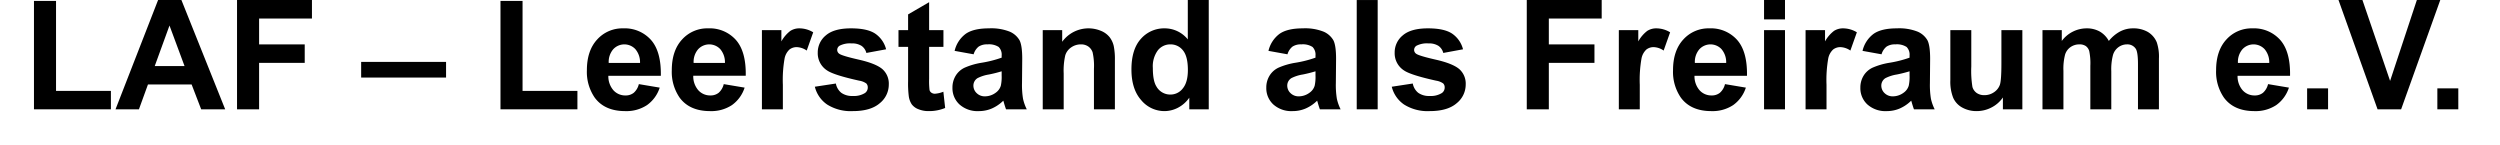 <svg id="Ebene_1" data-name="Ebene 1" xmlns="http://www.w3.org/2000/svg" width="277.283mm" height="16.09mm" viewBox="0 0 786 45.609"><title>LAF</title><path d="M10.68,34.367V.289h6.938V28.578h17.25v5.789Z"/><path d="M70.797,34.367H63.25l-3-7.805H46.516l-2.836,7.805H36.32L49.703.008h7.336ZM58.023,20.774l-4.734-12.75-4.641,12.75Z"/><path d="M74.523,34.367V.008H98.078v5.812H81.461v8.133H95.805v5.812H81.461V34.367Z"/><path d="M113.547,24.383V19.461h26.695V24.383Z"/><path d="M157.352,34.367V.289h6.938V28.578h17.25v5.789Z"/><path d="M200.852,26.446l6.562,1.102a10.764,10.764,0,0,1-3.996,5.496,11.739,11.739,0,0,1-6.832,1.887q-6.492,0-9.609-4.242a14.252,14.252,0,0,1-2.461-8.578q0-6.188,3.234-9.691a10.652,10.652,0,0,1,8.18-3.504,11.049,11.049,0,0,1,8.766,3.668q3.211,3.668,3.07,11.238h-16.5a6.663,6.663,0,0,0,1.594,4.559,4.985,4.985,0,0,0,3.797,1.629,4.033,4.033,0,0,0,2.602-.844A5.211,5.211,0,0,0,200.852,26.446Zm.375-6.656A6.341,6.341,0,0,0,199.75,15.442a4.753,4.753,0,0,0-6.984.082,6.076,6.076,0,0,0-1.383,4.266Z"/><path d="M227.547,26.446l6.562,1.102a10.764,10.764,0,0,1-3.996,5.496,11.739,11.739,0,0,1-6.832,1.887q-6.492,0-9.609-4.242a14.252,14.252,0,0,1-2.461-8.578q0-6.188,3.234-9.691A10.652,10.652,0,0,1,222.625,8.914a11.049,11.049,0,0,1,8.766,3.668q3.211,3.668,3.07,11.238h-16.5a6.663,6.663,0,0,0,1.594,4.559,4.985,4.985,0,0,0,3.797,1.629,4.033,4.033,0,0,0,2.602-.844A5.211,5.211,0,0,0,227.547,26.446Zm.375-6.656a6.341,6.341,0,0,0-1.477-4.348,4.753,4.753,0,0,0-6.984.082,6.076,6.076,0,0,0-1.383,4.266Z"/><path d="M246.133,34.367h-6.586V9.477h6.117v3.539a10.638,10.638,0,0,1,2.824-3.305,5.195,5.195,0,0,1,2.848-.797,8.359,8.359,0,0,1,4.336,1.242l-2.039,5.742a5.779,5.779,0,0,0-3.094-1.078,3.656,3.656,0,0,0-2.344.762,5.207,5.207,0,0,0-1.512,2.754,39.123,39.123,0,0,0-.551,8.344Z"/><path d="M256.188,27.266l6.609-1.008a4.843,4.843,0,0,0,1.711,2.918,5.782,5.782,0,0,0,3.609.996,6.516,6.516,0,0,0,3.844-.938,2.093,2.093,0,0,0,.867-1.758,1.729,1.729,0,0,0-.469-1.242,5.248,5.248,0,0,0-2.203-.867q-7.969-1.758-10.102-3.211a6.412,6.412,0,0,1-2.953-5.602,6.904,6.904,0,0,1,2.555-5.438q2.555-2.203,7.922-2.203,5.109,0,7.594,1.664a8.505,8.505,0,0,1,3.422,4.922l-6.211,1.148a3.84,3.84,0,0,0-1.512-2.227,5.528,5.528,0,0,0-3.176-.773,7.155,7.155,0,0,0-3.727.727,1.56,1.56,0,0,0-.75,1.336,1.456,1.456,0,0,0,.656,1.195q.891.656,6.152,1.852T277.375,21.688a6.089,6.089,0,0,1,2.062,4.898,7.519,7.519,0,0,1-2.859,5.883q-2.859,2.461-8.461,2.461a13.883,13.883,0,0,1-8.051-2.062A9.503,9.503,0,0,1,256.188,27.266Z"/><path d="M296.617,9.477v5.25h-4.5V24.758a24.952,24.952,0,0,0,.129,3.551,1.447,1.447,0,0,0,.586.832,1.858,1.858,0,0,0,1.113.328,8.52,8.52,0,0,0,2.648-.633l.562,5.109a13.092,13.092,0,0,1-5.203.984,8.253,8.253,0,0,1-3.211-.598,4.686,4.686,0,0,1-2.098-1.547,6.106,6.106,0,0,1-.926-2.566,31.925,31.925,0,0,1-.211-4.641V14.727h-3.023v-5.25h3.023V4.531L292.117.688V9.477Z"/><path d="M306.109,17.071l-5.977-1.078a9.309,9.309,0,0,1,3.469-5.344q2.461-1.734,7.312-1.734a15.759,15.759,0,0,1,6.562,1.043,6.545,6.545,0,0,1,3.035,2.648q.879,1.605.879,5.895l-.07,7.688a26.689,26.689,0,0,0,.316,4.84,14.127,14.127,0,0,0,1.184,3.34h-6.516q-.258-.656-.633-1.945-.164-.586-.234-.773a11.873,11.873,0,0,1-3.609,2.461,10.338,10.338,0,0,1-4.102.82A8.482,8.482,0,0,1,301.668,32.844a6.934,6.934,0,0,1-2.215-5.273,7.079,7.079,0,0,1,1.008-3.762,6.585,6.585,0,0,1,2.824-2.531,22.073,22.073,0,0,1,5.238-1.535,35.883,35.883,0,0,0,6.398-1.617V17.469a3.41,3.41,0,0,0-.938-2.707,5.618,5.618,0,0,0-3.539-.809,4.713,4.713,0,0,0-2.742.691A4.805,4.805,0,0,0,306.109,17.071Zm8.812,5.344a41.165,41.165,0,0,1-4.008,1.008,12.072,12.072,0,0,0-3.586,1.148,2.747,2.747,0,0,0-1.289,2.32,3.231,3.231,0,0,0,1.031,2.391,3.6,3.6,0,0,0,2.625,1.008,5.704,5.704,0,0,0,3.398-1.172,4.125,4.125,0,0,0,1.57-2.18,13.005,13.005,0,0,0,.258-3.211Z"/><path d="M350.523,34.367H343.938V21.664a19.634,19.634,0,0,0-.422-5.215,3.658,3.658,0,0,0-1.371-1.84,3.919,3.919,0,0,0-2.285-.656,5.281,5.281,0,0,0-3.07.938,4.724,4.724,0,0,0-1.863,2.484,21.474,21.474,0,0,0-.504,5.719V34.367h-6.586V9.477h6.117V13.133a10.2,10.2,0,0,1,12.188-3.434,6.676,6.676,0,0,1,2.73,2.004,7.259,7.259,0,0,1,1.289,2.766,20.571,20.571,0,0,1,.363,4.43Z"/><path d="M380.031,34.367h-6.117V30.711a9.883,9.883,0,0,1-3.598,3.176,9.23,9.23,0,0,1-4.184,1.043,9.48,9.48,0,0,1-7.348-3.457q-3.059-3.457-3.059-9.645,0-6.328,2.977-9.621a9.704,9.704,0,0,1,7.523-3.293,9.319,9.319,0,0,1,7.219,3.469V.008h6.586ZM362.453,21.383q0,3.984,1.102,5.766a4.977,4.977,0,0,0,4.453,2.578,4.847,4.847,0,0,0,3.867-1.934q1.594-1.934,1.594-5.777,0-4.289-1.547-6.176a4.895,4.895,0,0,0-3.961-1.887,4.948,4.948,0,0,0-3.926,1.863A8.419,8.419,0,0,0,362.453,21.383Z"/><path d="M404.781,17.071l-5.977-1.078a9.309,9.309,0,0,1,3.469-5.344q2.461-1.734,7.312-1.734a15.759,15.759,0,0,1,6.562,1.043,6.545,6.545,0,0,1,3.035,2.648q.879,1.605.879,5.895l-.07,7.688a26.69,26.69,0,0,0,.316,4.84,14.127,14.127,0,0,0,1.184,3.34h-6.516q-.258-.656-.633-1.945-.164-.586-.234-.773A11.873,11.873,0,0,1,410.5,34.11a10.338,10.338,0,0,1-4.102.82,8.482,8.482,0,0,1-6.059-2.086,6.934,6.934,0,0,1-2.215-5.273,7.079,7.079,0,0,1,1.008-3.762,6.585,6.585,0,0,1,2.824-2.531,22.073,22.073,0,0,1,5.238-1.535,35.883,35.883,0,0,0,6.398-1.617V17.469a3.41,3.41,0,0,0-.938-2.707,5.618,5.618,0,0,0-3.539-.809,4.713,4.713,0,0,0-2.742.691A4.805,4.805,0,0,0,404.781,17.071Zm8.812,5.344a41.166,41.166,0,0,1-4.008,1.008A12.072,12.072,0,0,0,406,24.571a2.747,2.747,0,0,0-1.289,2.32,3.231,3.231,0,0,0,1.031,2.391,3.6,3.6,0,0,0,2.625,1.008,5.704,5.704,0,0,0,3.398-1.172,4.125,4.125,0,0,0,1.57-2.18,13.005,13.005,0,0,0,.258-3.211Z"/><path d="M426.555,34.367V.008h6.586V34.367Z"/><path d="M437.57,27.266l6.609-1.008a4.843,4.843,0,0,0,1.711,2.918,5.782,5.782,0,0,0,3.609.996,6.516,6.516,0,0,0,3.844-.938,2.093,2.093,0,0,0,.867-1.758,1.729,1.729,0,0,0-.469-1.242,5.248,5.248,0,0,0-2.203-.867q-7.969-1.758-10.102-3.211a6.412,6.412,0,0,1-2.953-5.602,6.903,6.903,0,0,1,2.555-5.438q2.555-2.203,7.922-2.203,5.109,0,7.594,1.664a8.505,8.505,0,0,1,3.422,4.922l-6.211,1.148a3.84,3.84,0,0,0-1.512-2.227,5.528,5.528,0,0,0-3.176-.773,7.155,7.155,0,0,0-3.727.727,1.56,1.56,0,0,0-.75,1.336,1.456,1.456,0,0,0,.656,1.195q.891.656,6.152,1.852t7.348,2.93a6.089,6.089,0,0,1,2.062,4.898,7.519,7.519,0,0,1-2.859,5.883q-2.859,2.461-8.461,2.461a13.883,13.883,0,0,1-8.051-2.062A9.503,9.503,0,0,1,437.57,27.266Z"/><path d="M480.016,34.367V.008h23.555v5.812H486.953v8.133h14.344v5.812H486.953V34.367Z"/><path d="M515.547,34.367h-6.586V9.477h6.117v3.539a10.638,10.638,0,0,1,2.824-3.305A5.195,5.195,0,0,1,520.75,8.914a8.359,8.359,0,0,1,4.336,1.242l-2.039,5.742a5.779,5.779,0,0,0-3.094-1.078,3.656,3.656,0,0,0-2.344.762,5.207,5.207,0,0,0-1.512,2.754,39.122,39.122,0,0,0-.551,8.344Z"/><path d="M542.336,26.446l6.562,1.102a10.764,10.764,0,0,1-3.996,5.496,11.739,11.739,0,0,1-6.832,1.887q-6.492,0-9.609-4.242A14.252,14.252,0,0,1,526,22.11q0-6.188,3.234-9.691a10.652,10.652,0,0,1,8.18-3.504,11.049,11.049,0,0,1,8.766,3.668q3.211,3.668,3.07,11.238h-16.5a6.663,6.663,0,0,0,1.594,4.559,4.985,4.985,0,0,0,3.797,1.629,4.033,4.033,0,0,0,2.602-.844A5.211,5.211,0,0,0,542.336,26.446Zm.375-6.656a6.341,6.341,0,0,0-1.477-4.348,4.753,4.753,0,0,0-6.984.082,6.076,6.076,0,0,0-1.383,4.266Z"/><path d="M554.617,6.102V.008h6.586V6.102Zm0,28.266V9.477h6.586V34.367Z"/><path d="M574.258,34.367h-6.586V9.477h6.117v3.539a10.638,10.638,0,0,1,2.824-3.305,5.195,5.195,0,0,1,2.848-.797,8.359,8.359,0,0,1,4.336,1.242l-2.039,5.742a5.779,5.779,0,0,0-3.094-1.078,3.656,3.656,0,0,0-2.344.762,5.207,5.207,0,0,0-1.512,2.754,39.123,39.123,0,0,0-.551,8.344Z"/><path d="M591.555,17.071l-5.977-1.078a9.309,9.309,0,0,1,3.469-5.344q2.461-1.734,7.312-1.734a15.759,15.759,0,0,1,6.562,1.043,6.545,6.545,0,0,1,3.035,2.648q.879,1.605.879,5.895l-.07,7.688a26.689,26.689,0,0,0,.316,4.84,14.127,14.127,0,0,0,1.184,3.34H601.75q-.258-.656-.633-1.945-.164-.586-.234-.773a11.873,11.873,0,0,1-3.609,2.461,10.338,10.338,0,0,1-4.102.82,8.482,8.482,0,0,1-6.059-2.086,6.934,6.934,0,0,1-2.215-5.273,7.079,7.079,0,0,1,1.008-3.762,6.585,6.585,0,0,1,2.824-2.531,22.073,22.073,0,0,1,5.238-1.535,35.883,35.883,0,0,0,6.398-1.617V17.469a3.41,3.41,0,0,0-.938-2.707,5.618,5.618,0,0,0-3.539-.809,4.713,4.713,0,0,0-2.742.691A4.805,4.805,0,0,0,591.555,17.071Zm8.812,5.344a41.166,41.166,0,0,1-4.008,1.008,12.072,12.072,0,0,0-3.586,1.148,2.747,2.747,0,0,0-1.289,2.32,3.231,3.231,0,0,0,1.031,2.391,3.6,3.6,0,0,0,2.625,1.008,5.704,5.704,0,0,0,3.398-1.172,4.125,4.125,0,0,0,1.57-2.18,13.005,13.005,0,0,0,.258-3.211Z"/><path d="M629.711,34.367V30.641a9.594,9.594,0,0,1-3.574,3.141,10.02,10.02,0,0,1-4.676,1.148,9.142,9.142,0,0,1-4.5-1.102,6.503,6.503,0,0,1-2.883-3.094,13.805,13.805,0,0,1-.891-5.508v-15.75h6.586v11.438a31.717,31.717,0,0,0,.363,6.434,3.508,3.508,0,0,0,1.324,1.875,4.07,4.07,0,0,0,2.438.691,5.182,5.182,0,0,0,3.023-.926A4.709,4.709,0,0,0,628.75,26.692q.492-1.371.492-6.715v-10.5h6.586V34.367Z"/><path d="M642.156,9.477h6.07V12.875a9.768,9.768,0,0,1,7.758-3.961,8.355,8.355,0,0,1,4.148.984,7.565,7.565,0,0,1,2.883,2.977,11.499,11.499,0,0,1,3.539-2.977,8.683,8.683,0,0,1,4.055-.984A9.031,9.031,0,0,1,675.25,10.028a6.82,6.82,0,0,1,2.836,3.27,14.183,14.183,0,0,1,.68,5.156V34.367h-6.586V20.141q0-3.703-.68-4.781a3.12,3.12,0,0,0-2.812-1.406,4.489,4.489,0,0,0-2.602.844,4.68,4.68,0,0,0-1.758,2.473,17.79,17.79,0,0,0-.539,5.145V34.367h-6.586V20.727a18.92,18.92,0,0,0-.352-4.688,2.991,2.991,0,0,0-1.09-1.57,3.445,3.445,0,0,0-2.004-.516,4.8,4.8,0,0,0-2.742.82,4.5,4.5,0,0,0-1.746,2.367,17.595,17.595,0,0,0-.527,5.133V34.367h-6.586Z"/><path d="M713.078,26.446l6.562,1.102a10.764,10.764,0,0,1-3.996,5.496,11.739,11.739,0,0,1-6.832,1.887q-6.492,0-9.609-4.242a14.252,14.252,0,0,1-2.461-8.578q0-6.188,3.234-9.691a10.652,10.652,0,0,1,8.18-3.504,11.049,11.049,0,0,1,8.766,3.668q3.211,3.668,3.07,11.238h-16.5a6.663,6.663,0,0,0,1.594,4.559,4.985,4.985,0,0,0,3.797,1.629,4.033,4.033,0,0,0,2.602-.844A5.211,5.211,0,0,0,713.078,26.446Zm.375-6.656a6.341,6.341,0,0,0-1.477-4.348,4.753,4.753,0,0,0-6.984.082,6.076,6.076,0,0,0-1.383,4.266Z"/><path d="M725.359,34.367V27.781h6.586v6.586Z"/><path d="M747.508,34.367,735.227.008H742.75l8.695,25.43L759.859.008h7.359L754.914,34.367Z"/><path d="M766.305,34.367V27.781h6.586v6.586Z"/></svg>